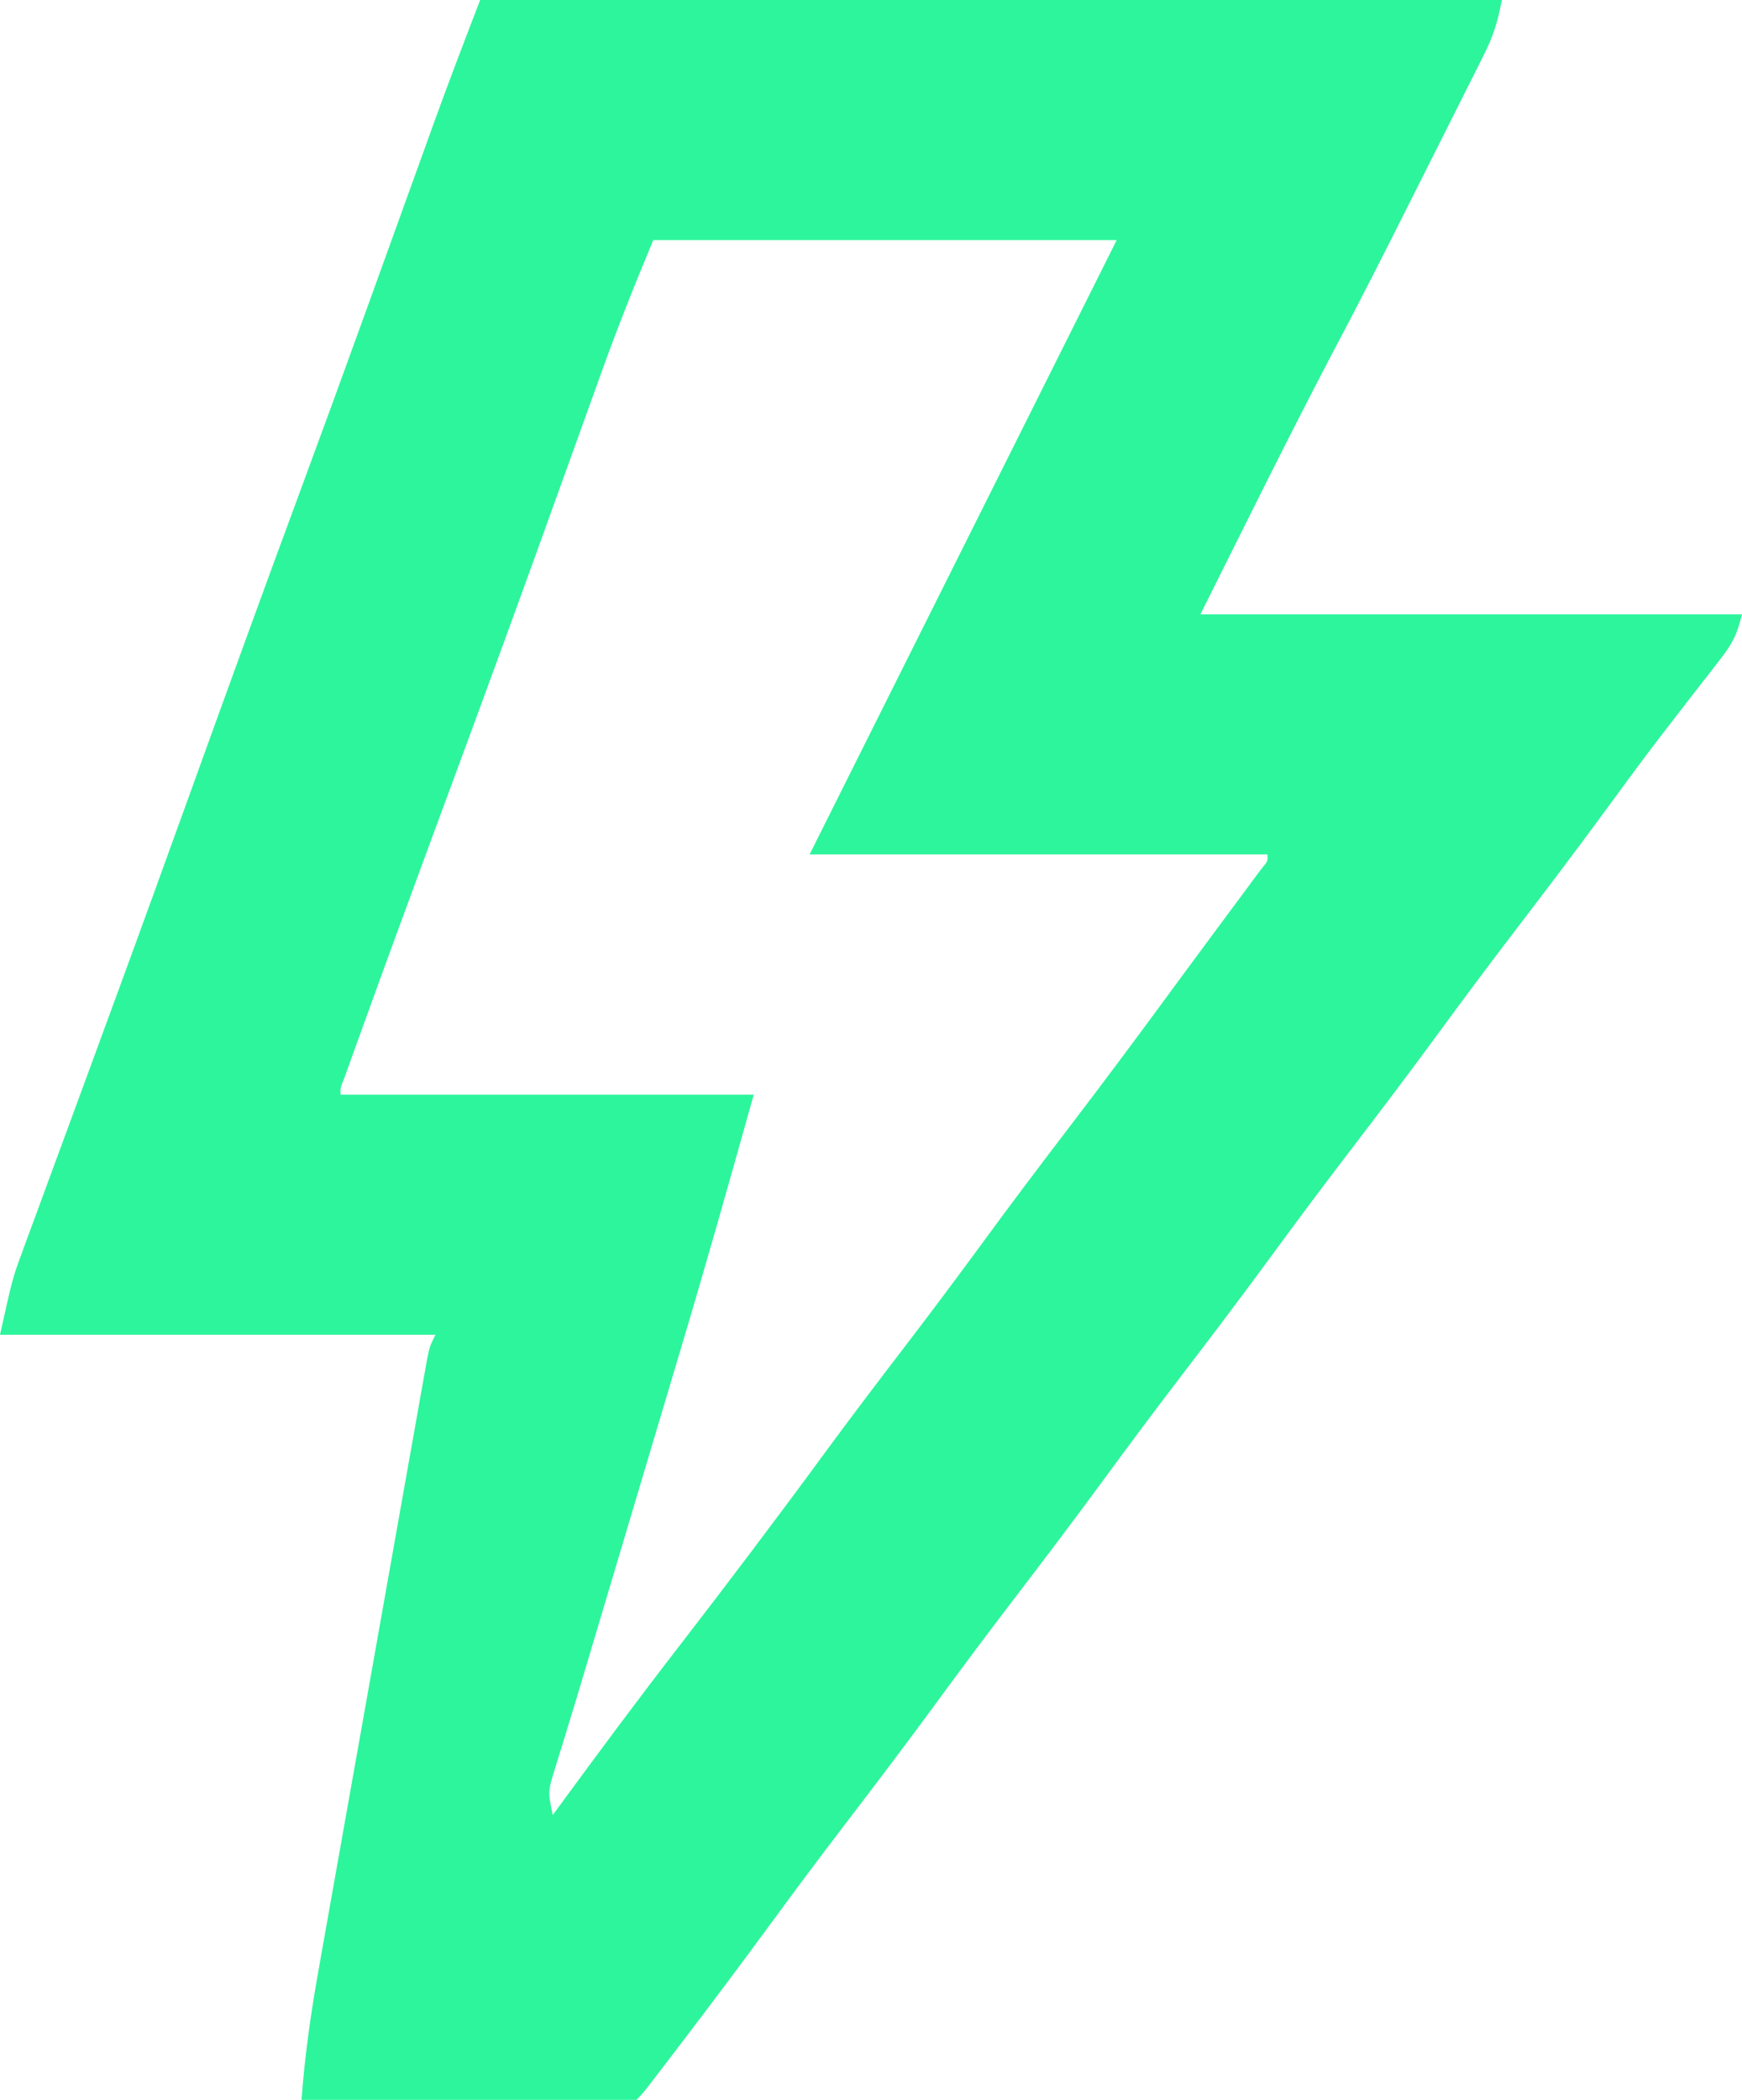 <?xml version="1.0" encoding="UTF-8"?>
<svg xmlns="http://www.w3.org/2000/svg" version="1.1" width="312" height="376">
  <path d="M0 0 C60.39 0 120.78 0 183 0 C182.201 3.997 181.511 6.349 179.75 9.856 C179.282 10.795 178.814 11.735 178.332 12.702 C177.821 13.711 177.311 14.719 176.785 15.758 C176.255 16.815 175.726 17.873 175.18 18.963 C174.054 21.209 172.924 23.453 171.793 25.696 C170.095 29.061 168.405 32.43 166.717 35.801 C161.999 45.202 157.25 54.581 152.309 63.867 C144.313 79.129 136.705 94.59 129 110 C161.01 110 193.02 110 226 110 C225.032 113.872 224.265 115.279 221.895 118.316 C221.248 119.153 220.602 119.99 219.936 120.852 C219.235 121.746 218.534 122.641 217.812 123.562 C216.339 125.469 214.866 127.377 213.395 129.285 C212.653 130.246 211.911 131.206 211.147 132.196 C208.039 136.255 205.015 140.372 202 144.5 C196.414 152.128 190.707 159.656 184.961 167.164 C180.579 172.899 176.265 178.678 172 184.5 C166.413 192.127 160.707 199.656 154.961 207.164 C150.579 212.899 146.265 218.678 142 224.5 C136.413 232.127 130.707 239.656 124.961 247.164 C120.579 252.899 116.265 258.678 112 264.5 C106.413 272.127 100.707 279.656 94.961 287.164 C90.579 292.899 86.265 298.678 82 304.5 C76.413 312.127 70.707 319.656 64.961 327.164 C60.579 332.899 56.265 338.678 52 344.5 C46.801 351.597 41.52 358.628 36.188 365.625 C35.487 366.545 34.786 367.464 34.064 368.412 C29.135 374.865 29.135 374.865 28 376 C26.128 376.094 24.253 376.117 22.379 376.114 C21.177 376.113 19.976 376.113 18.739 376.113 C17.431 376.108 16.124 376.103 14.777 376.098 C13.434 376.096 12.09 376.094 10.746 376.093 C7.203 376.09 3.66 376.08 0.118 376.069 C-3.495 376.058 -7.108 376.054 -10.721 376.049 C-17.814 376.038 -24.907 376.021 -32 376 C-31.414 368.034 -30.294 360.258 -28.883 352.4 C-28.67 351.192 -28.457 349.984 -28.237 348.74 C-27.658 345.463 -27.074 342.187 -26.489 338.911 C-25.875 335.472 -25.266 332.032 -24.657 328.592 C-23.634 322.828 -22.608 317.065 -21.58 311.302 C-20.391 304.637 -19.208 297.972 -18.027 291.307 C-16.889 284.881 -15.747 278.456 -14.604 272.032 C-14.118 269.301 -13.633 266.571 -13.149 263.84 C-12.476 260.037 -11.797 256.236 -11.117 252.435 C-10.816 250.733 -10.816 250.733 -10.509 248.996 C-10.232 247.451 -10.232 247.451 -9.949 245.874 C-9.789 244.976 -9.629 244.077 -9.464 243.152 C-9 241 -9 241 -8 239 C-33.74 239 -59.48 239 -86 239 C-83.75 228.876 -83.75 228.876 -81.995 224.115 C-81.602 223.04 -81.208 221.964 -80.803 220.856 C-80.377 219.709 -79.951 218.561 -79.512 217.379 C-78.82 215.494 -78.129 213.61 -77.437 211.725 C-76.7 209.72 -75.96 207.715 -75.22 205.711 C-73.666 201.506 -72.119 197.297 -70.574 193.088 C-70.314 192.378 -70.053 191.667 -69.784 190.935 C-69.254 189.489 -68.723 188.044 -68.192 186.598 C-67.386 184.403 -66.58 182.208 -65.773 180.013 C-60.889 166.724 -56.067 153.413 -51.259 140.096 C-44.962 122.66 -38.64 105.234 -32.203 87.848 C-28.31 77.33 -24.468 66.793 -20.652 56.246 C-20.418 55.597 -20.183 54.948 -19.941 54.279 C-17.808 48.384 -15.677 42.488 -13.55 36.59 C-12.655 34.11 -11.76 31.631 -10.865 29.152 C-10.046 26.883 -9.228 24.615 -8.411 22.346 C-5.704 14.854 -2.861 7.439 0 0 Z M31 43 C27.698 50.924 24.542 58.787 21.656 66.855 C21.254 67.972 20.852 69.088 20.438 70.237 C19.573 72.637 18.709 75.038 17.847 77.438 C15.525 83.902 13.193 90.361 10.859 96.82 C10.619 97.485 10.379 98.149 10.132 98.834 C3.903 116.079 -2.446 133.279 -8.807 150.475 C-12.944 161.667 -17.057 172.867 -21.109 184.09 C-21.697 185.713 -21.697 185.713 -22.296 187.369 C-22.83 188.851 -22.83 188.851 -23.374 190.363 C-23.689 191.237 -24.004 192.111 -24.329 193.011 C-25.053 194.808 -25.053 194.808 -25 196 C-0.58 196 23.84 196 49 196 C44.769 211.11 40.519 226.19 36.023 241.219 C35.485 243.026 34.946 244.832 34.408 246.639 C33.014 251.315 31.618 255.99 30.222 260.665 C28.529 266.334 26.838 272.004 25.148 277.674 C23.588 282.902 22.028 288.13 20.467 293.358 C19.996 294.937 19.526 296.516 19.058 298.095 C17.892 302.025 16.71 305.949 15.498 309.865 C15.26 310.646 15.022 311.427 14.776 312.232 C14.324 313.712 13.865 315.191 13.399 316.667 C12.127 320.807 12.127 320.807 13 325 C13.372 324.493 13.743 323.985 14.126 323.462 C21.169 313.856 28.255 304.299 35.548 294.881 C44.405 283.409 53.146 271.857 61.71 260.166 C66.734 253.323 71.88 246.577 77.039 239.836 C81.421 234.101 85.735 228.322 90 222.5 C94.926 215.775 99.934 209.12 105 202.5 C111.847 193.55 118.563 184.513 125.221 175.422 C127.134 172.817 129.058 170.22 130.984 167.625 C131.635 166.747 132.286 165.868 132.957 164.963 C134.214 163.266 135.474 161.571 136.735 159.876 C137.294 159.121 137.853 158.365 138.43 157.586 C138.927 156.916 139.425 156.246 139.937 155.556 C141.094 154.176 141.094 154.176 141 153 C113.94 153 86.88 153 59 153 C77.333 116.333 95.667 79.667 114 43 C86.61 43 59.22 43 31 43 Z " fill="#2DF59C" transform="translate(86,0)"></path>
</svg>
